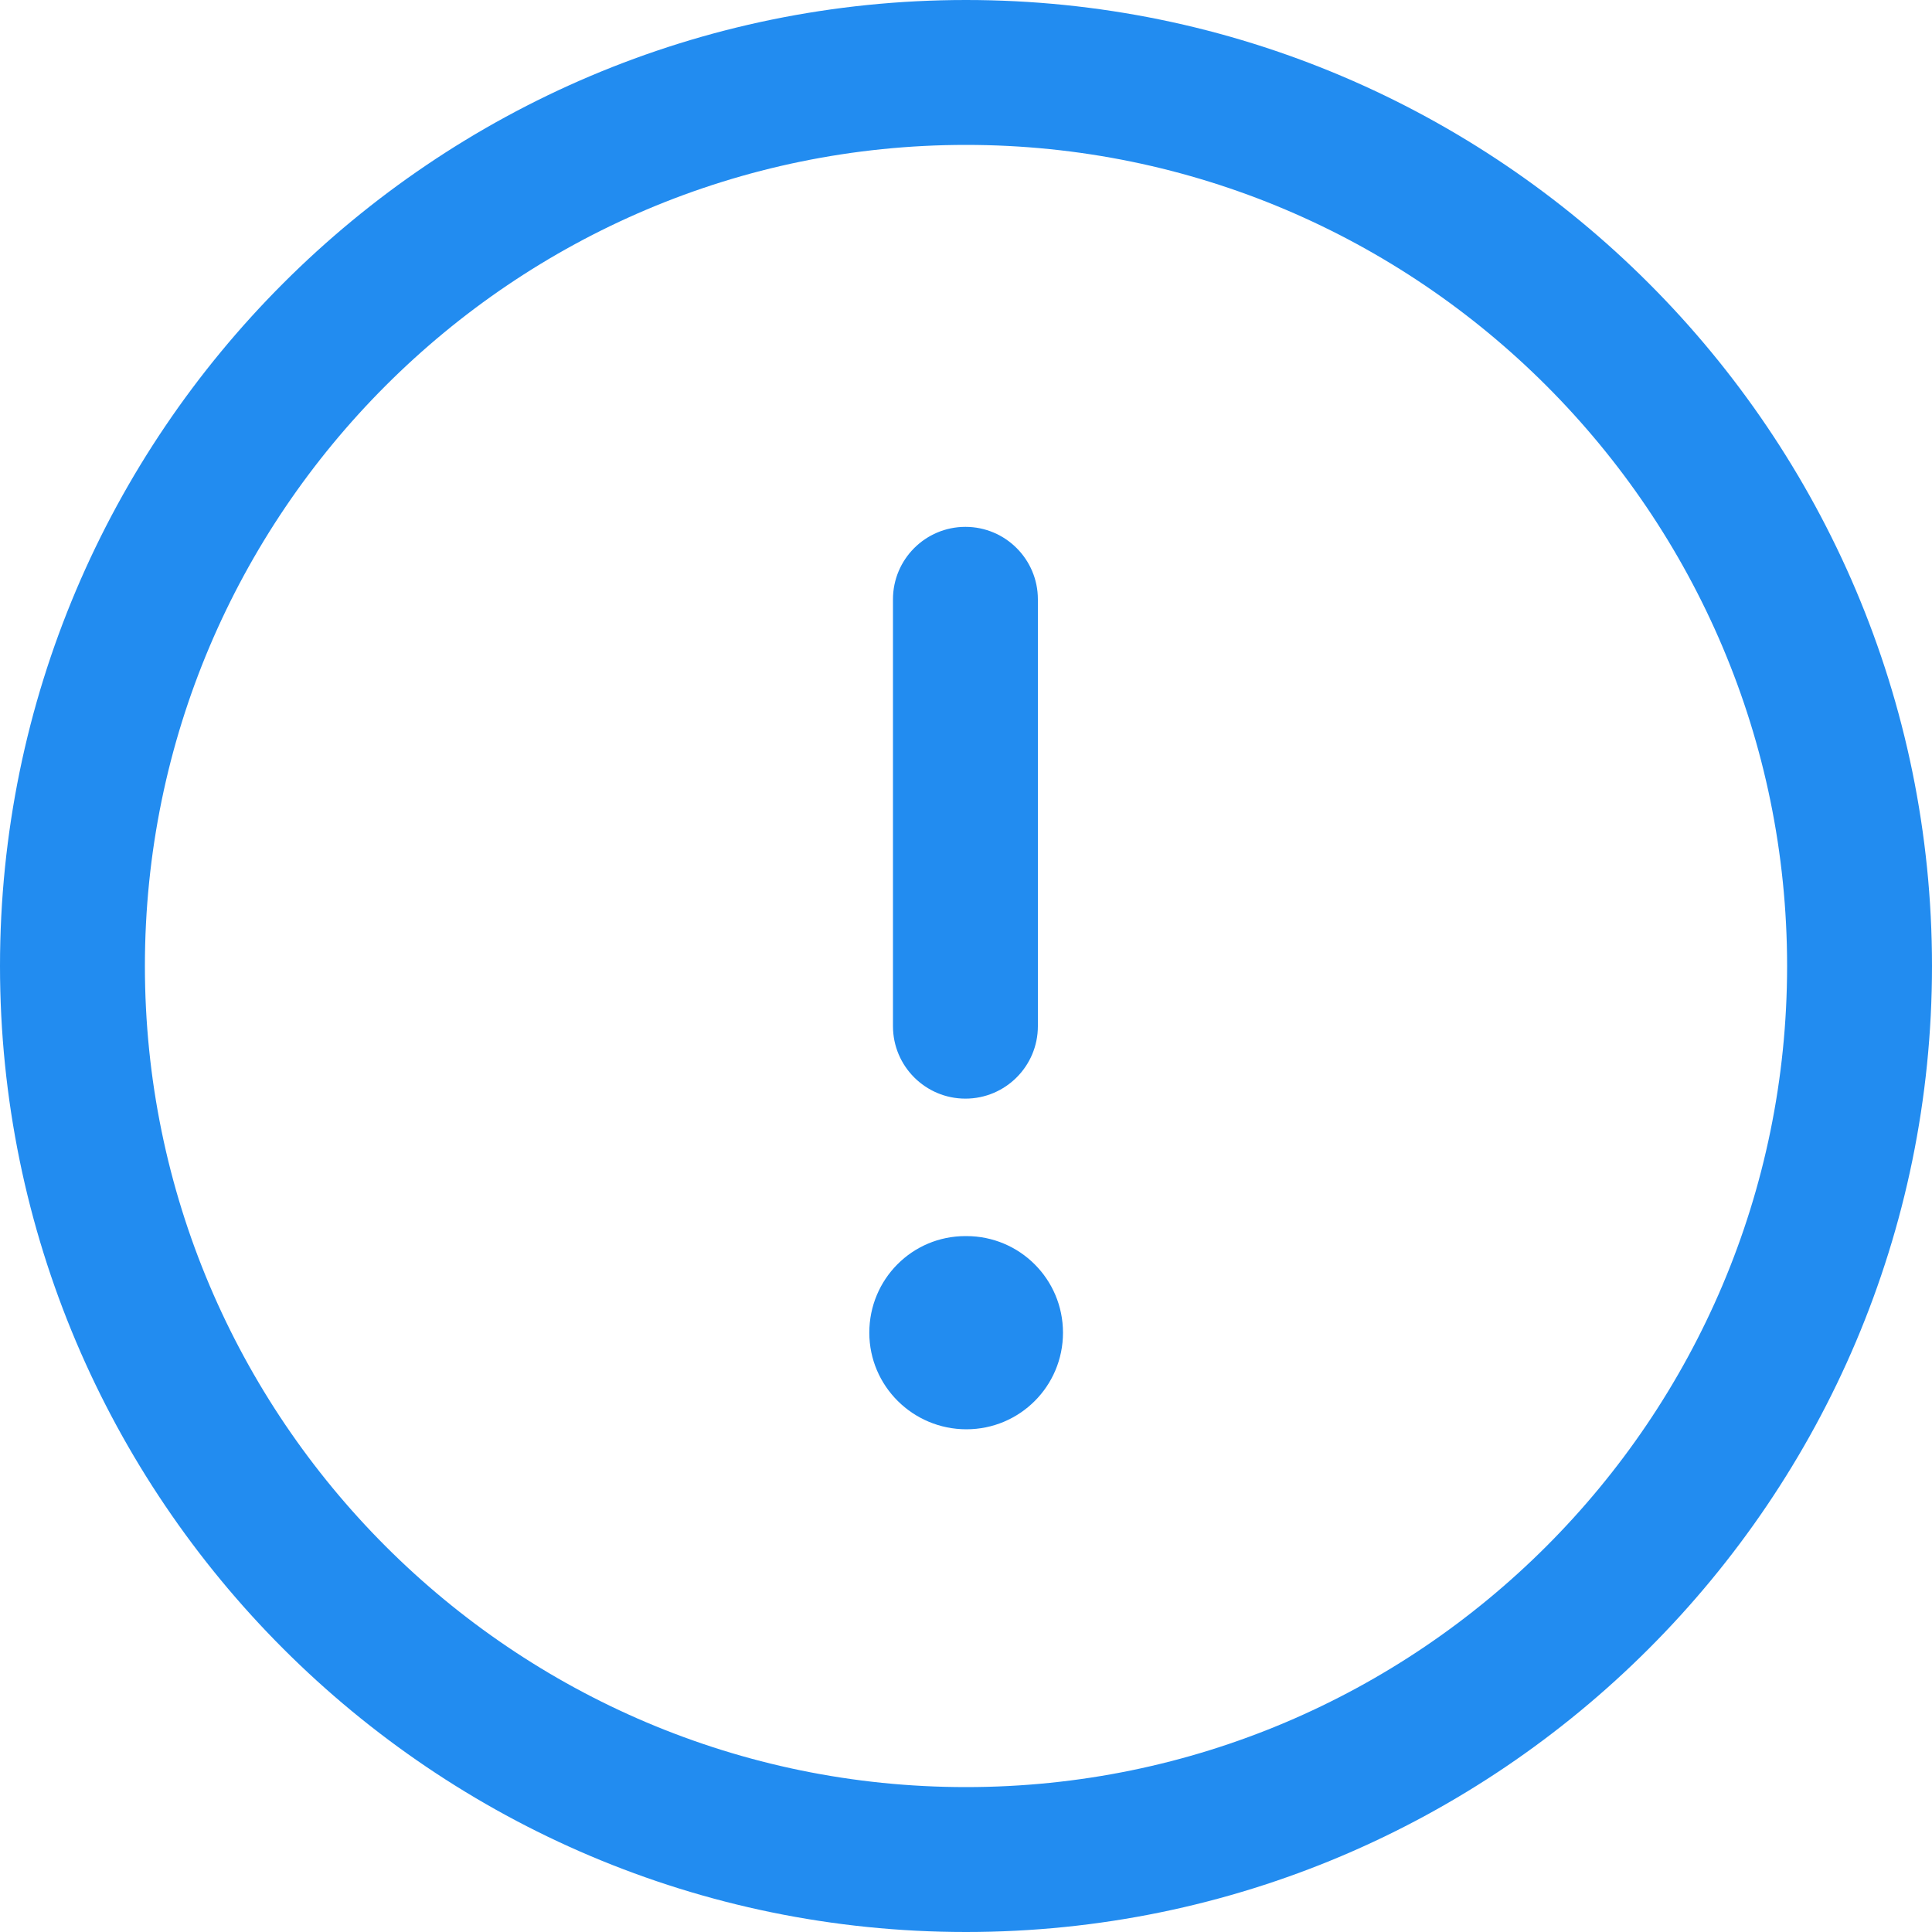 <?xml version="1.0" encoding="UTF-8"?> <svg xmlns="http://www.w3.org/2000/svg" width="40" height="40" viewBox="0 0 40 40" fill="none"> <path fill-rule="evenodd" clip-rule="evenodd" d="M20 0C31.028 0 40 8.972 40 20C40 31.028 31.028 40 20 40C8.972 40 0 31.028 0 20C0 8.972 8.972 0 20 0ZM20 3C10.626 3 3 10.626 3 20C3 29.374 10.626 37 20 37C29.374 37 37 29.374 37 20C37 10.626 29.374 3 20 3ZM20.008 25.592C21.114 25.592 22.008 26.486 22.008 27.592C22.008 28.698 21.114 29.592 20.008 29.592C18.902 29.592 17.998 28.698 17.998 27.592C17.998 26.486 18.884 25.592 19.988 25.592H20.008ZM19.988 10.908C20.816 10.908 21.488 11.58 21.488 12.408V21.246C21.488 22.074 20.816 22.746 19.988 22.746C19.16 22.746 18.488 22.074 18.488 21.246V12.408C18.488 11.58 19.16 10.908 19.988 10.908Z" fill="#228CF0"></path> </svg> 